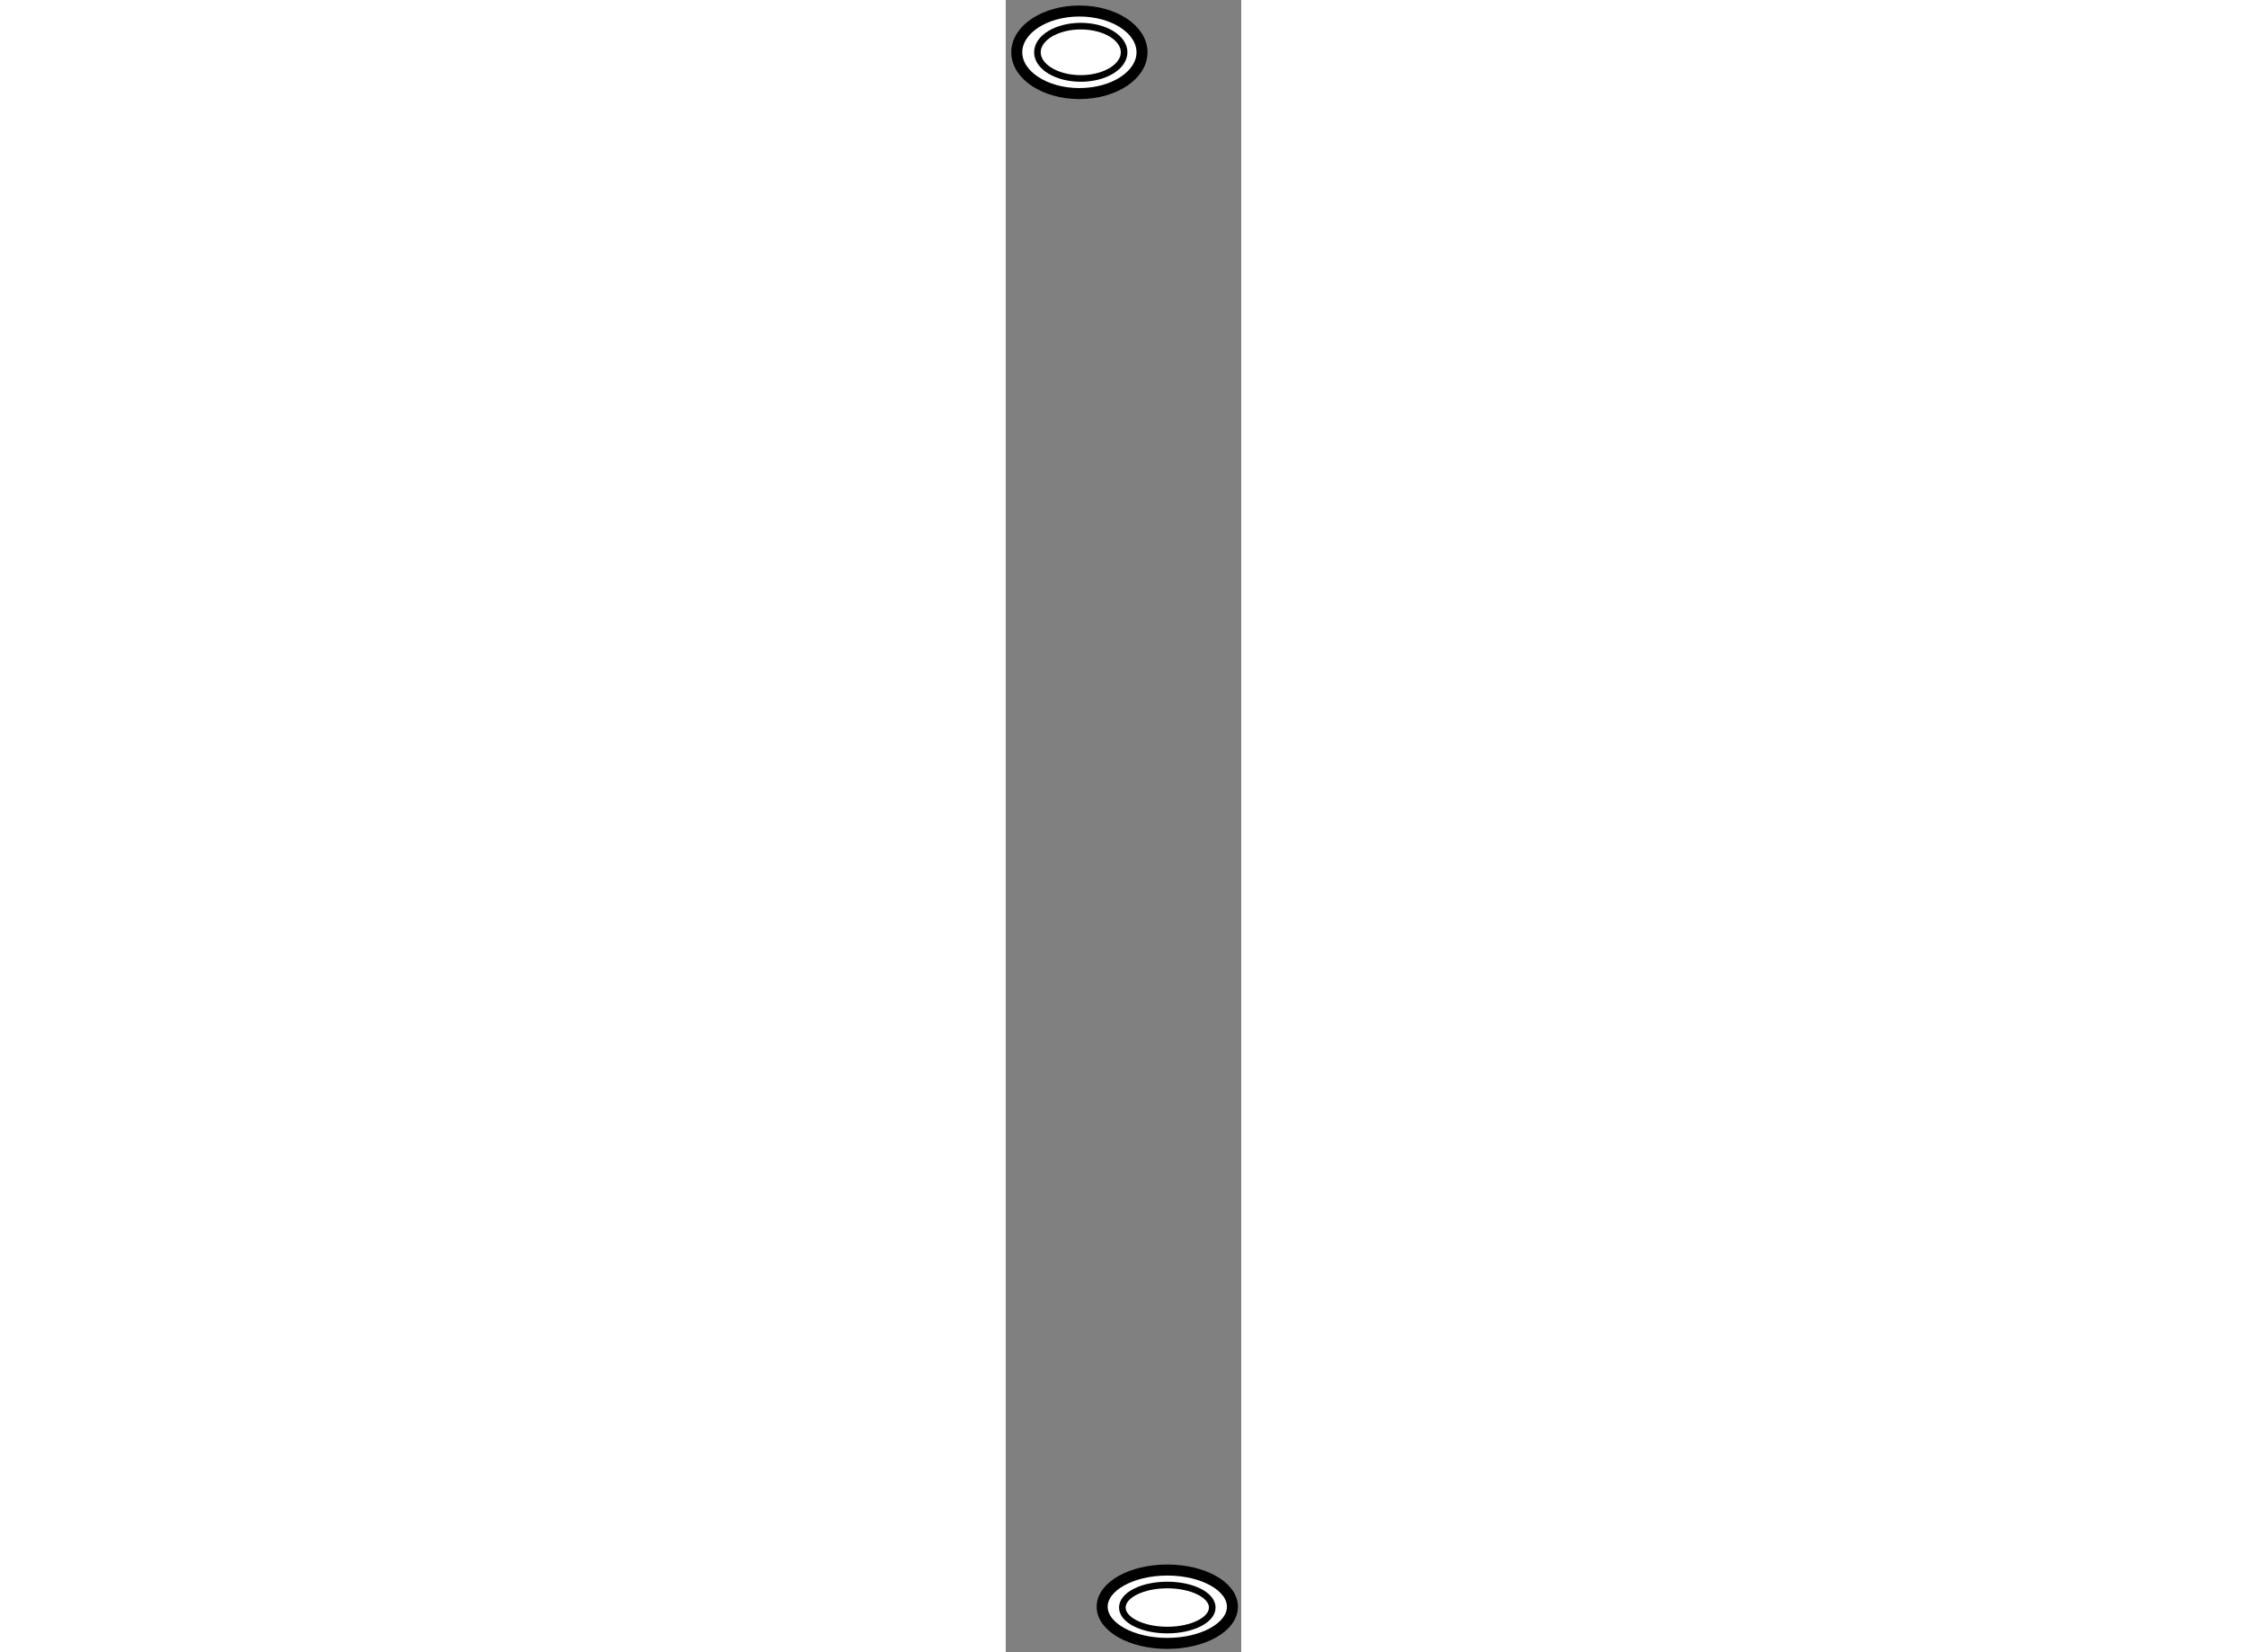 <?xml version="1.0" encoding="utf-8"?>
<!-- Generator: Adobe Illustrator 15.1.0, SVG Export Plug-In . SVG Version: 6.00 Build 0)  -->
<!DOCTYPE svg PUBLIC "-//W3C//DTD SVG 1.1//EN" "http://www.w3.org/Graphics/SVG/1.1/DTD/svg11.dtd">
<svg version="1.1" xmlns="http://www.w3.org/2000/svg" xmlns:xlink="http://www.w3.org/1999/xlink" x="0px" y="0px" width="244.8px"
	 height="180px" viewBox="70.514 25.313 10.694 75.036" enable-background="new 0 0 244.8 180" xml:space="preserve">
	
<rect x="70.514" y="25.313" width="10.694" height="75.036" fill="#808080" stroke="none"/>
	
<g><ellipse fill="#FFFFFF" stroke="#000000" stroke-width="0.5" cx="77.85" cy="98.283" rx="2.958" ry="1.666"></ellipse><ellipse fill="none" stroke="#000000" stroke-width="0.3" cx="77.85" cy="98.32" rx="2.042" ry="1.023"></ellipse></g><g><ellipse fill="#FFFFFF" stroke="#000000" stroke-width="0.5" cx="73.858" cy="27.688" rx="2.844" ry="1.875"></ellipse><ellipse fill="none" stroke="#000000" stroke-width="0.3" cx="73.92" cy="27.688" rx="1.969" ry="1.188"></ellipse></g>


</svg>